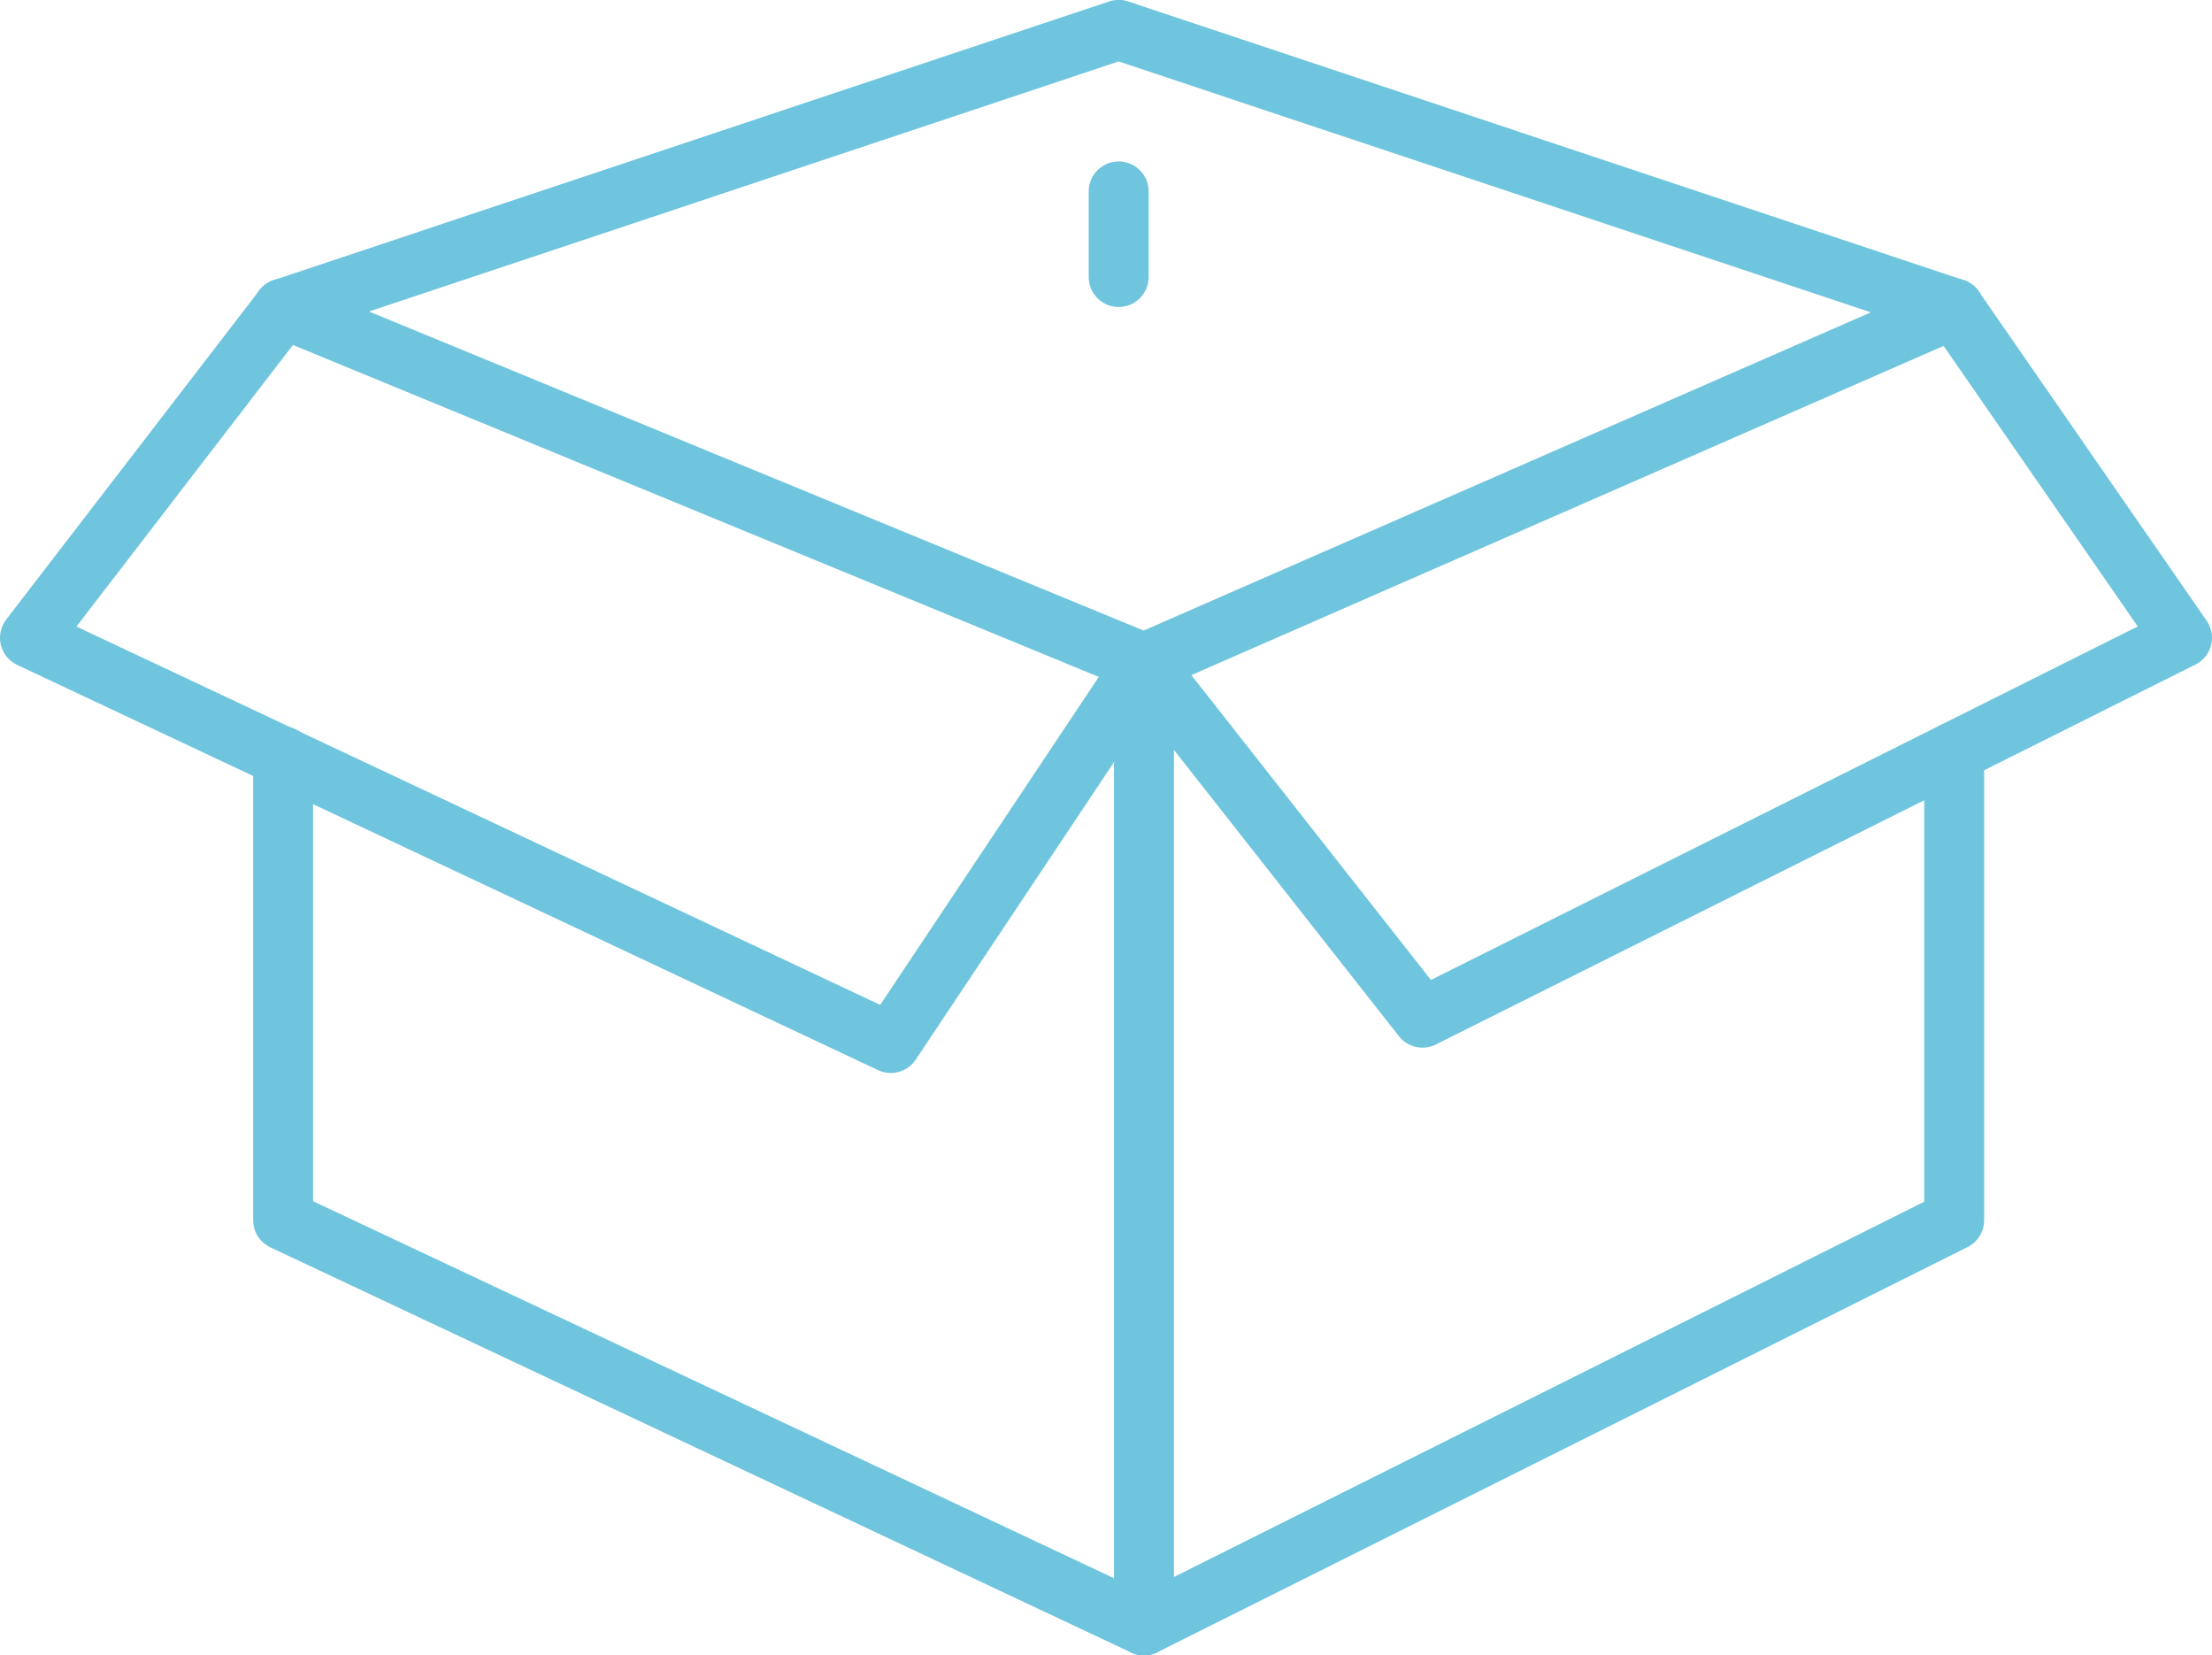 <svg xmlns="http://www.w3.org/2000/svg" width="73.829" height="55.238" viewBox="0 0 73.829 55.238">
  <g id="Group_100" data-name="Group 100" transform="translate(-3070.429 -1230.092)">
    <path id="Path_132" data-name="Path 132" d="M3194.429,1422.689v15.633l-27.042,13.521-28.732-13.521v-15.475" transform="translate(-58.776 -167.513)" fill="none" stroke="#6fc5de" stroke-linecap="round" stroke-linejoin="round" stroke-width="2"/>
    <path id="Path_133" data-name="Path 133" d="M3138.656,1305.042l28.732,11.831,27.042-11.831" transform="translate(-58.776 -64.654)" fill="none" stroke="#6fc5de" stroke-linecap="round" stroke-linejoin="round" stroke-width="2"/>
    <line id="Line_37" data-name="Line 37" y2="32.112" transform="translate(3108.611 1252.218)" fill="none" stroke="#6fc5de" stroke-linecap="round" stroke-linejoin="round" stroke-width="2"/>
    <path id="Path_134" data-name="Path 134" d="M3108.611,1316.873l-8.45,12.676-28.732-13.521,8.451-10.986" transform="translate(0 -64.654)" fill="none" stroke="#6fc5de" stroke-linecap="round" stroke-linejoin="round" stroke-width="2"/>
    <path id="Path_135" data-name="Path 135" d="M3138.656,1240.388l27.886-9.3,27.887,9.3" transform="translate(-58.776)" fill="none" stroke="#6fc5de" stroke-linecap="round" stroke-linejoin="round" stroke-width="2"/>
    <path id="Path_136" data-name="Path 136" d="M3394.269,1305.042l7.605,10.986-25.352,12.676-9.3-11.831" transform="translate(-258.616 -64.654)" fill="none" stroke="#6fc5de" stroke-linecap="round" stroke-linejoin="round" stroke-width="2"/>
    <line id="Line_38" data-name="Line 38" y2="11.175" transform="translate(3107.766 1236.479)" fill="none" stroke="#6fc5de" stroke-linecap="round" stroke-linejoin="round" stroke-width="2" stroke-dasharray="2.857 35.714"/>
  </g>
</svg>
